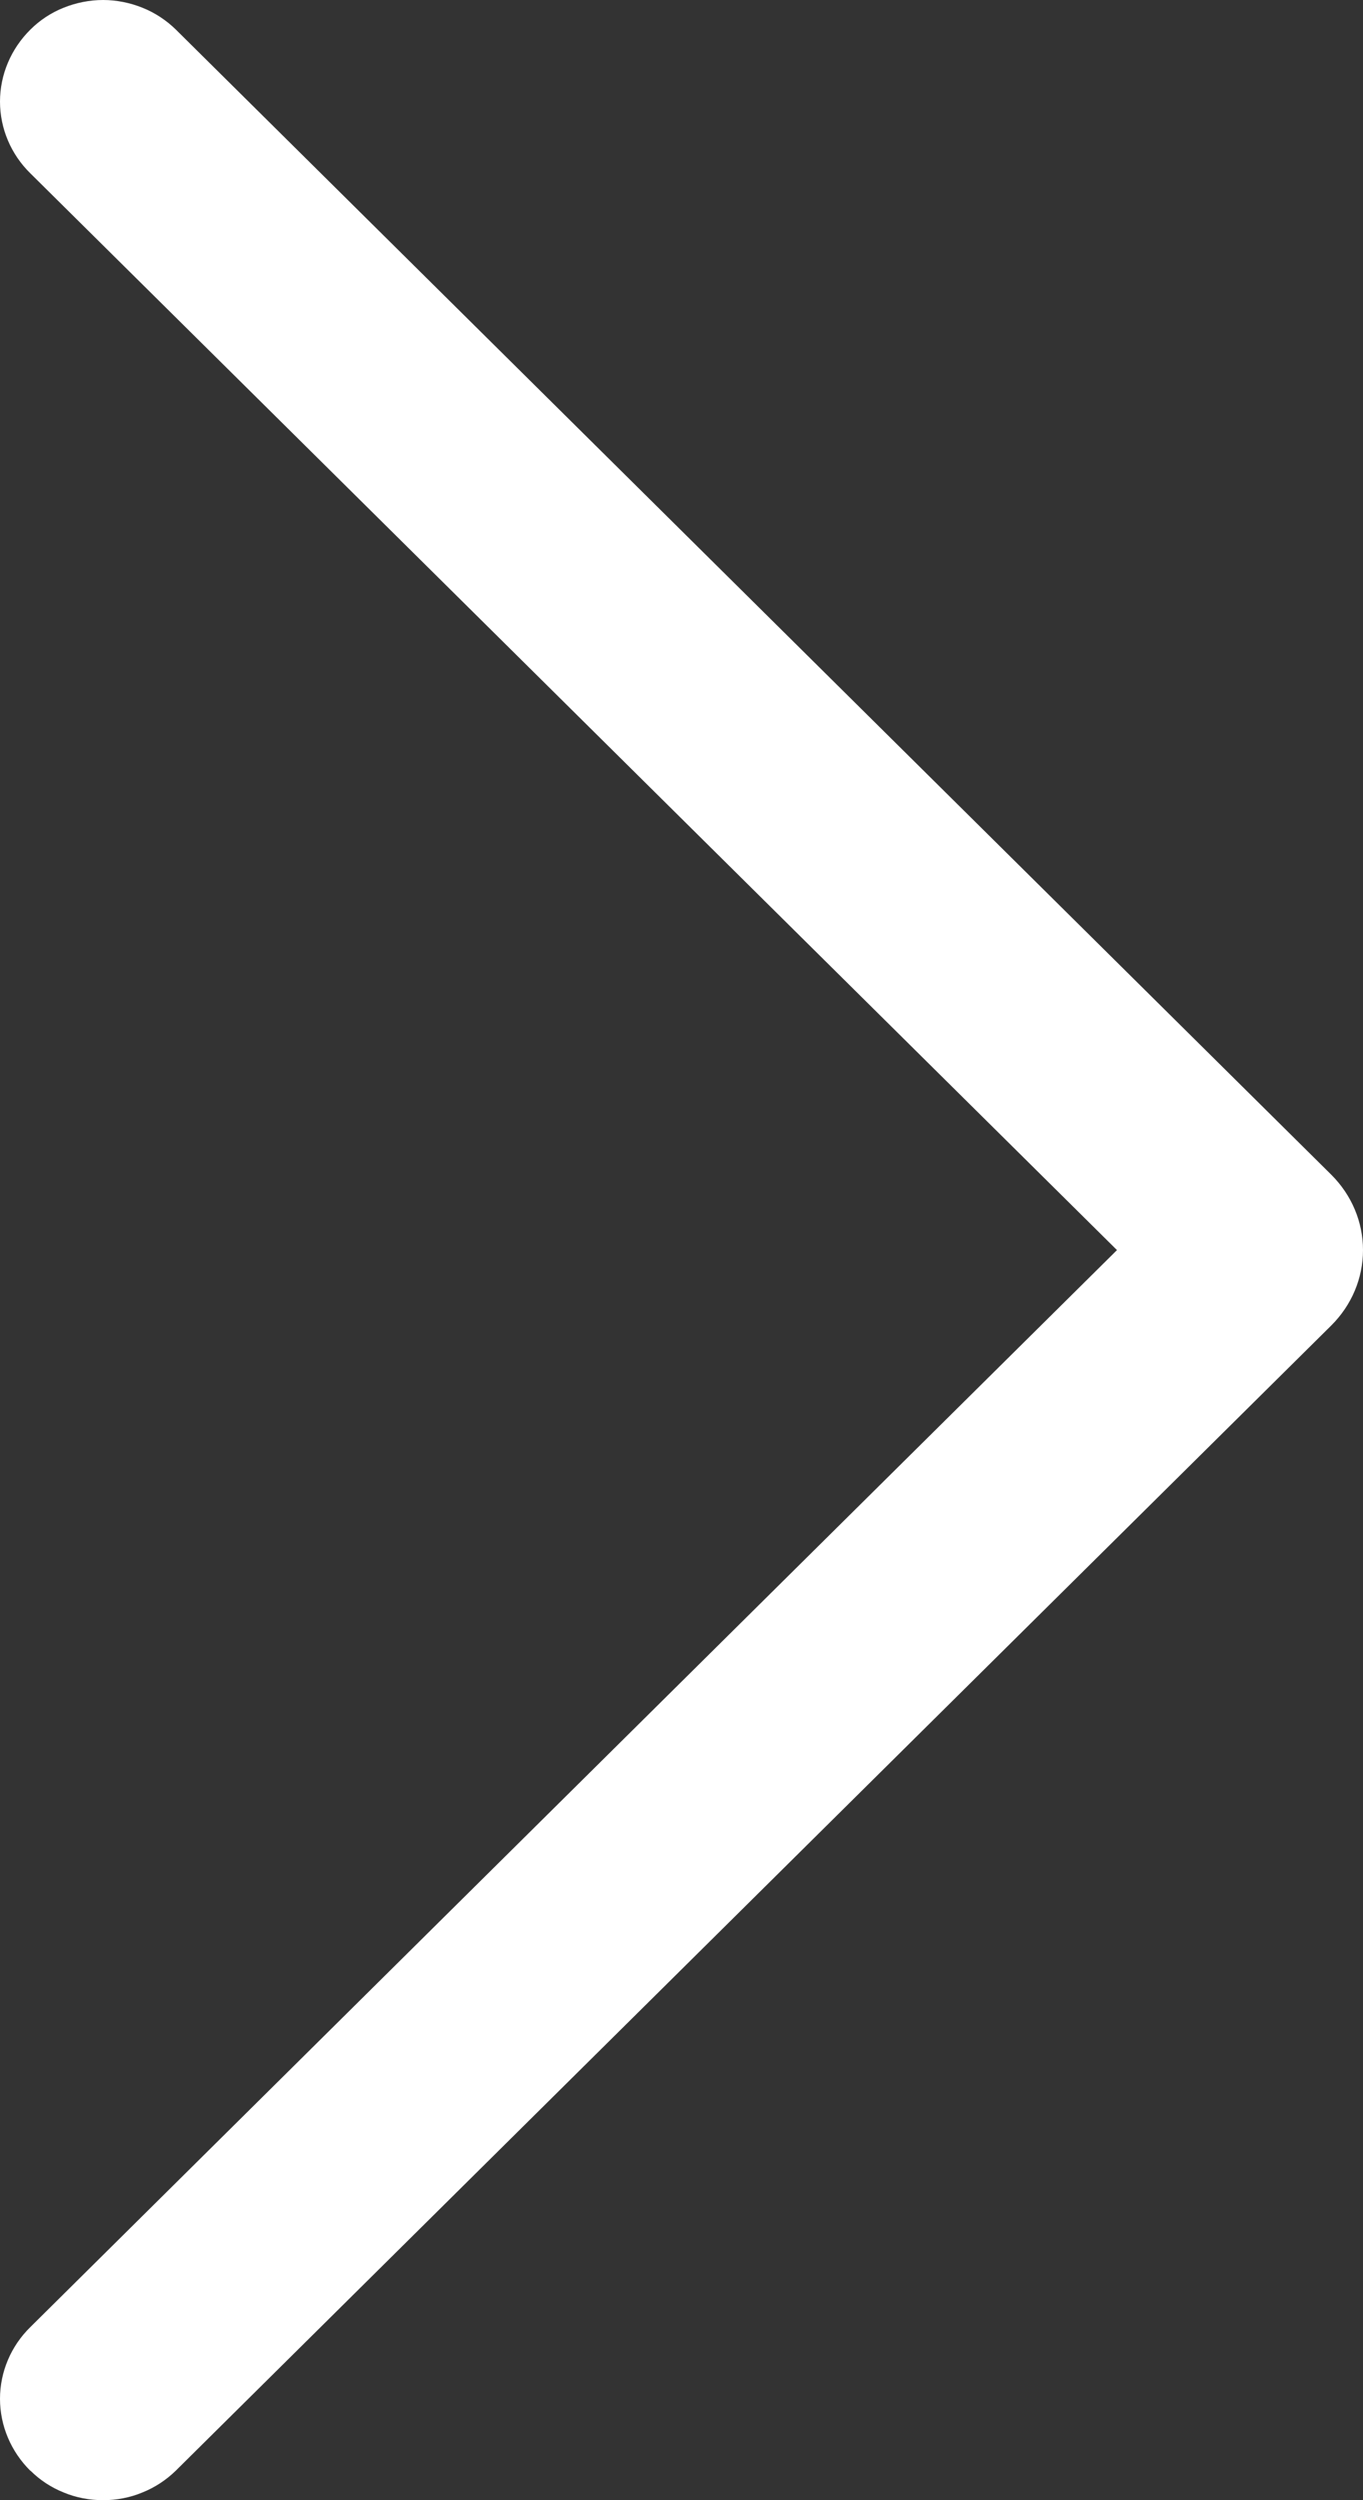 <svg width="6" height="11" viewBox="0 0 6 11" fill="none" xmlns="http://www.w3.org/2000/svg">
<rect x="0" y="0" width="6" height="11" fill="#333333" stroke="none"/>
<path d="M0.134 10.871C0.048 10.786 0 10.672 0 10.554C0 10.436 0.048 10.322 0.134 10.238L4.917 5.5L0.134 0.763C0.048 0.679 0 0.565 0 0.447C0 0.329 0.048 0.215 0.134 0.13C0.175 0.089 0.225 0.056 0.28 0.034C0.335 0.012 0.394 0 0.454 0C0.513 0 0.572 0.012 0.627 0.034C0.682 0.056 0.732 0.089 0.774 0.13L5.861 5.169C5.95 5.258 6 5.376 6 5.5C6 5.624 5.95 5.742 5.861 5.831L0.774 10.87C0.732 10.911 0.682 10.944 0.627 10.966C0.572 10.989 0.513 11 0.454 11C0.394 11 0.335 10.989 0.28 10.966C0.225 10.944 0.175 10.911 0.134 10.87V10.871Z" fill="white"/>
</svg>
